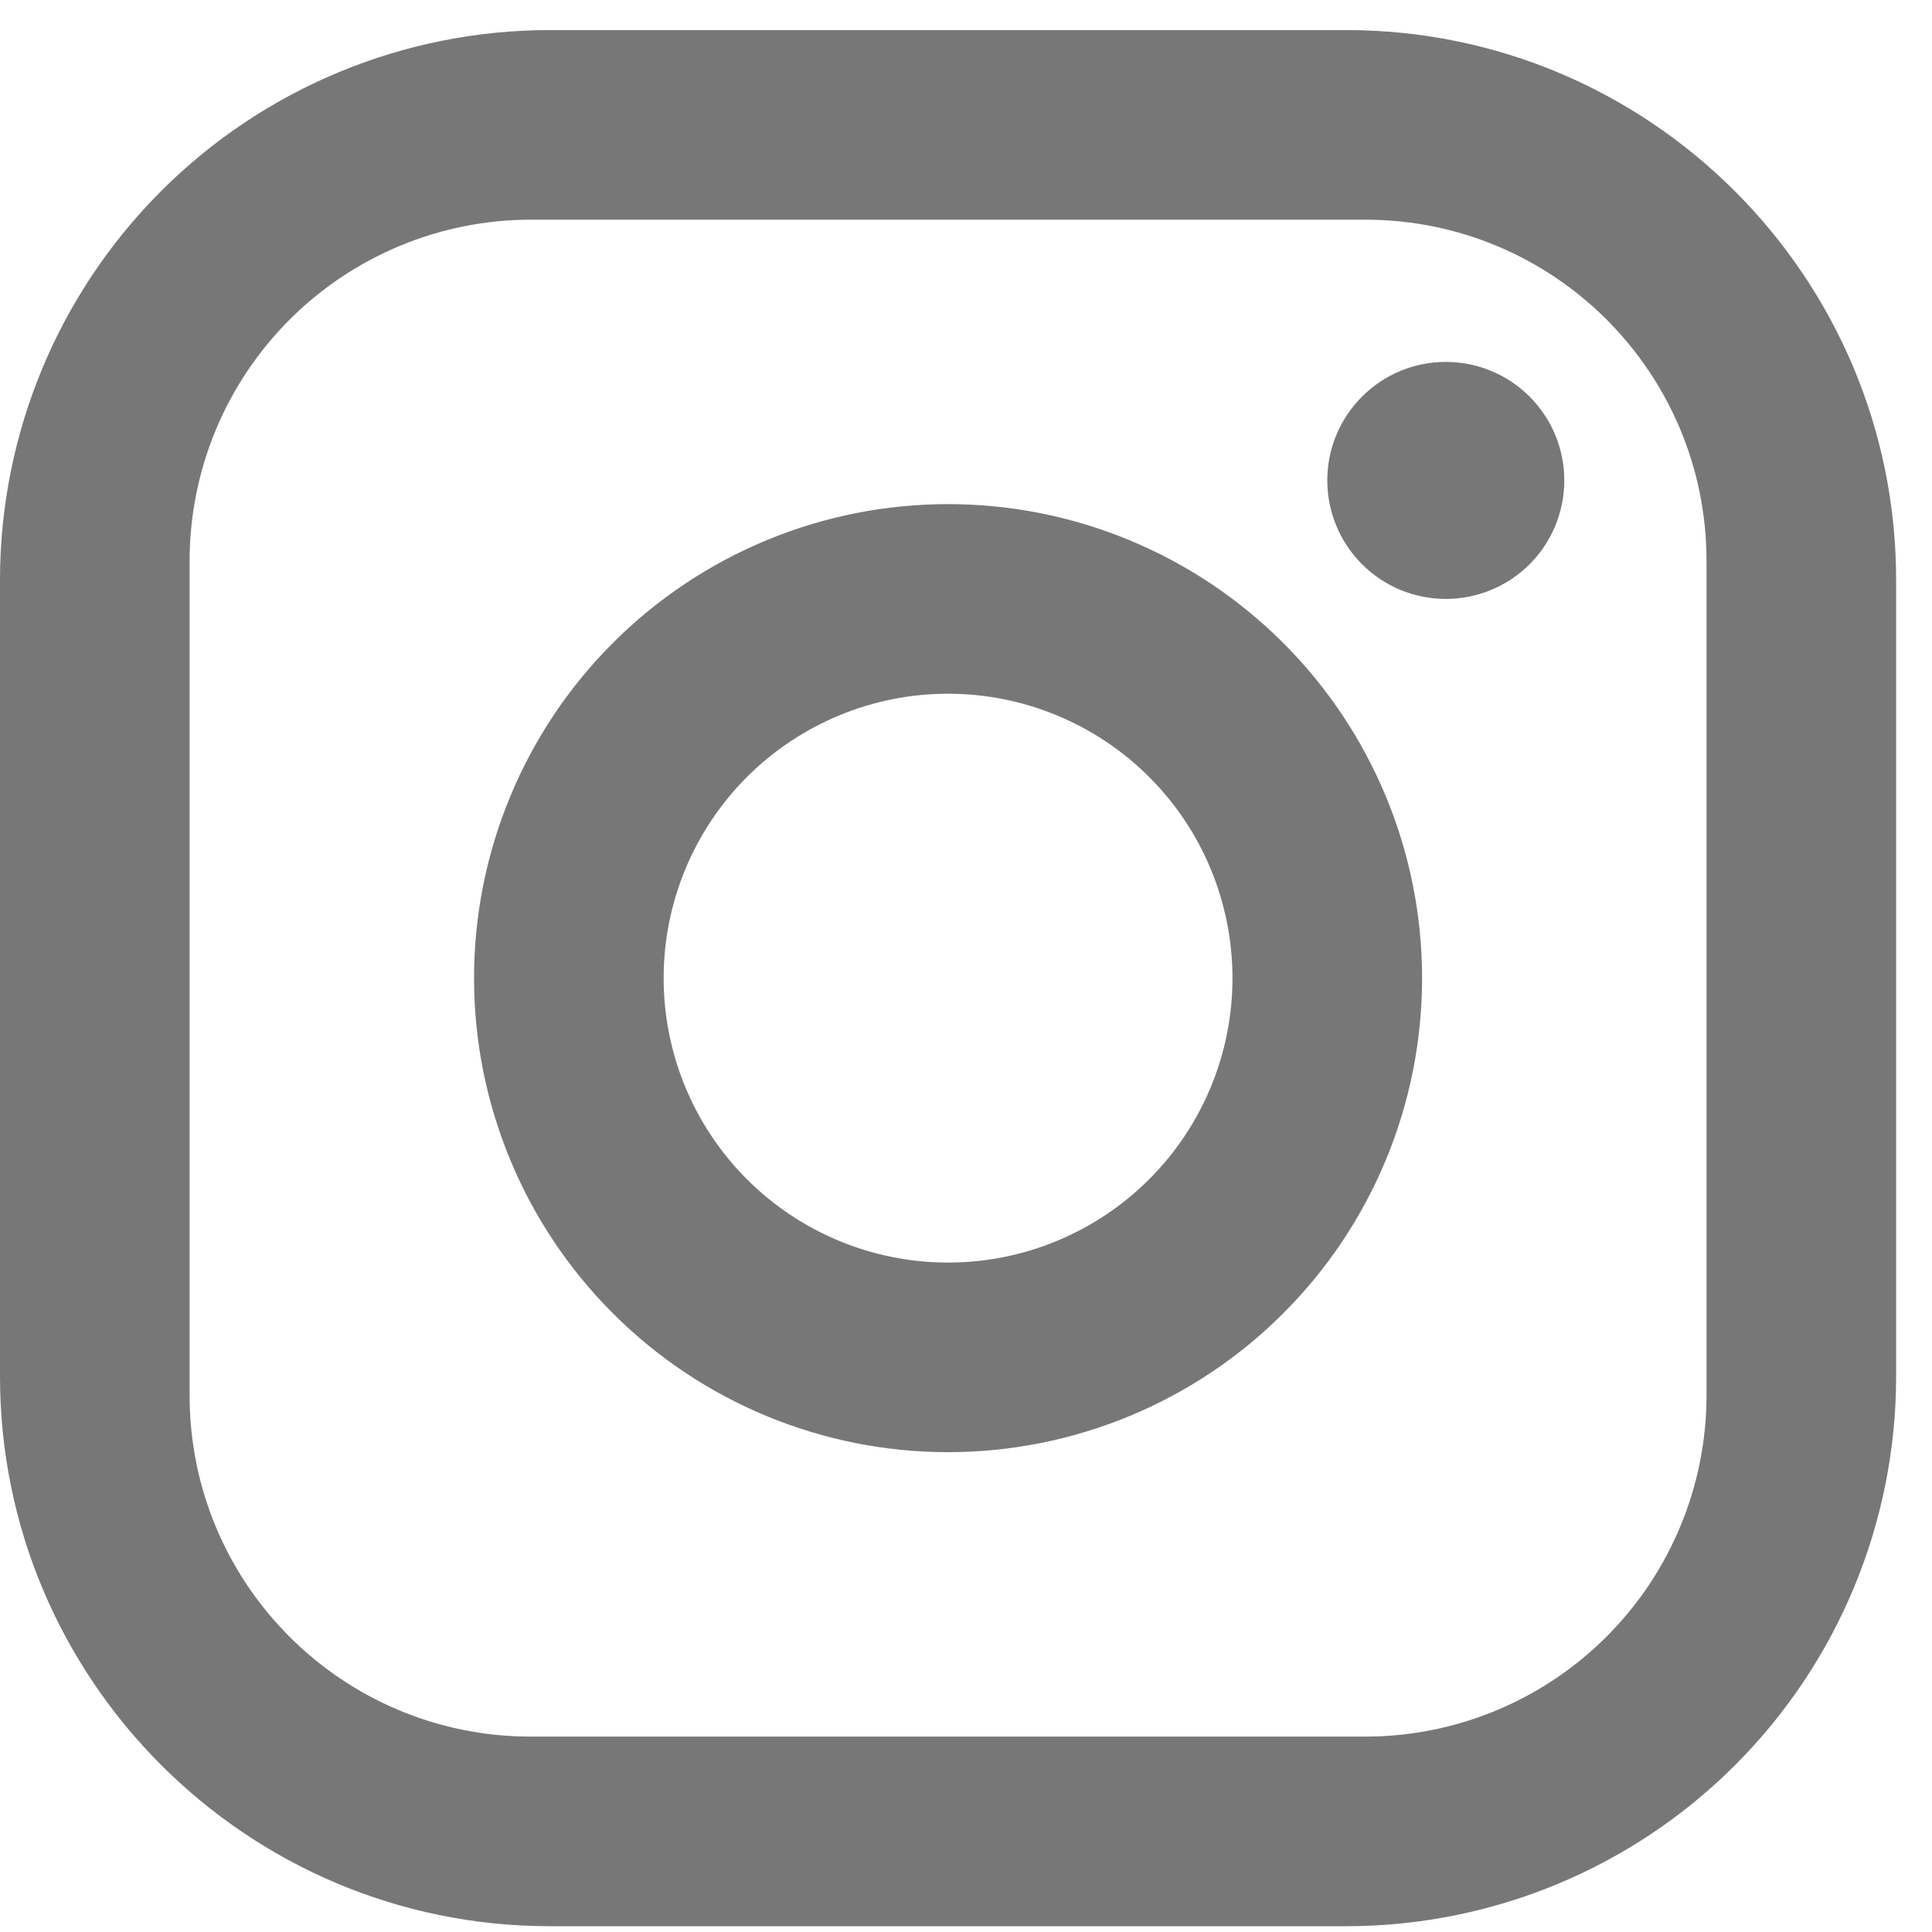 <?xml version="1.0" encoding="UTF-8"?>
<svg xmlns="http://www.w3.org/2000/svg" width="44" height="44" viewBox="0 0 44 44" fill="none">
  <path d="M12.523 0.685L30.66 0.685C37.569 0.685 43.183 6.299 43.183 13.208L43.183 31.345C43.183 34.666 41.864 37.852 39.515 40.2C37.167 42.549 33.981 43.868 30.66 43.868L12.523 43.868C5.614 43.868 0 38.254 0 31.345L0 13.208C0 9.887 1.319 6.702 3.668 4.353C6.016 2.004 9.202 0.685 12.523 0.685ZM12.091 5.003C10.03 5.003 8.053 5.822 6.595 7.28C5.137 8.738 4.318 10.715 4.318 12.776L4.318 31.777C4.318 36.074 7.795 39.55 12.091 39.55L31.092 39.55C33.153 39.55 35.13 38.731 36.588 37.273C38.046 35.815 38.865 33.838 38.865 31.777L38.865 12.776C38.865 8.48 35.389 5.003 31.092 5.003L12.091 5.003ZM32.927 8.242C33.643 8.242 34.329 8.526 34.836 9.033C35.342 9.539 35.626 10.225 35.626 10.941C35.626 11.657 35.342 12.343 34.836 12.85C34.329 13.356 33.643 13.64 32.927 13.64C32.211 13.64 31.525 13.356 31.019 12.85C30.512 12.343 30.228 11.657 30.228 10.941C30.228 10.225 30.512 9.539 31.019 9.033C31.525 8.526 32.211 8.242 32.927 8.242ZM21.591 11.481C24.455 11.481 27.201 12.618 29.225 14.643C31.25 16.667 32.387 19.413 32.387 22.277C32.387 25.14 31.25 27.886 29.225 29.91C27.201 31.935 24.455 33.072 21.591 33.072C18.728 33.072 15.982 31.935 13.958 29.91C11.933 27.886 10.796 25.14 10.796 22.277C10.796 19.413 11.933 16.667 13.958 14.643C15.982 12.618 18.728 11.481 21.591 11.481ZM21.591 15.799C19.874 15.799 18.226 16.482 17.011 17.696C15.796 18.911 15.114 20.559 15.114 22.277C15.114 23.994 15.796 25.642 17.011 26.857C18.226 28.072 19.874 28.754 21.591 28.754C23.309 28.754 24.957 28.072 26.172 26.857C27.387 25.642 28.069 23.994 28.069 22.277C28.069 20.559 27.387 18.911 26.172 17.696C24.957 16.482 23.309 15.799 21.591 15.799Z" fill="#777777"></path>
</svg>
